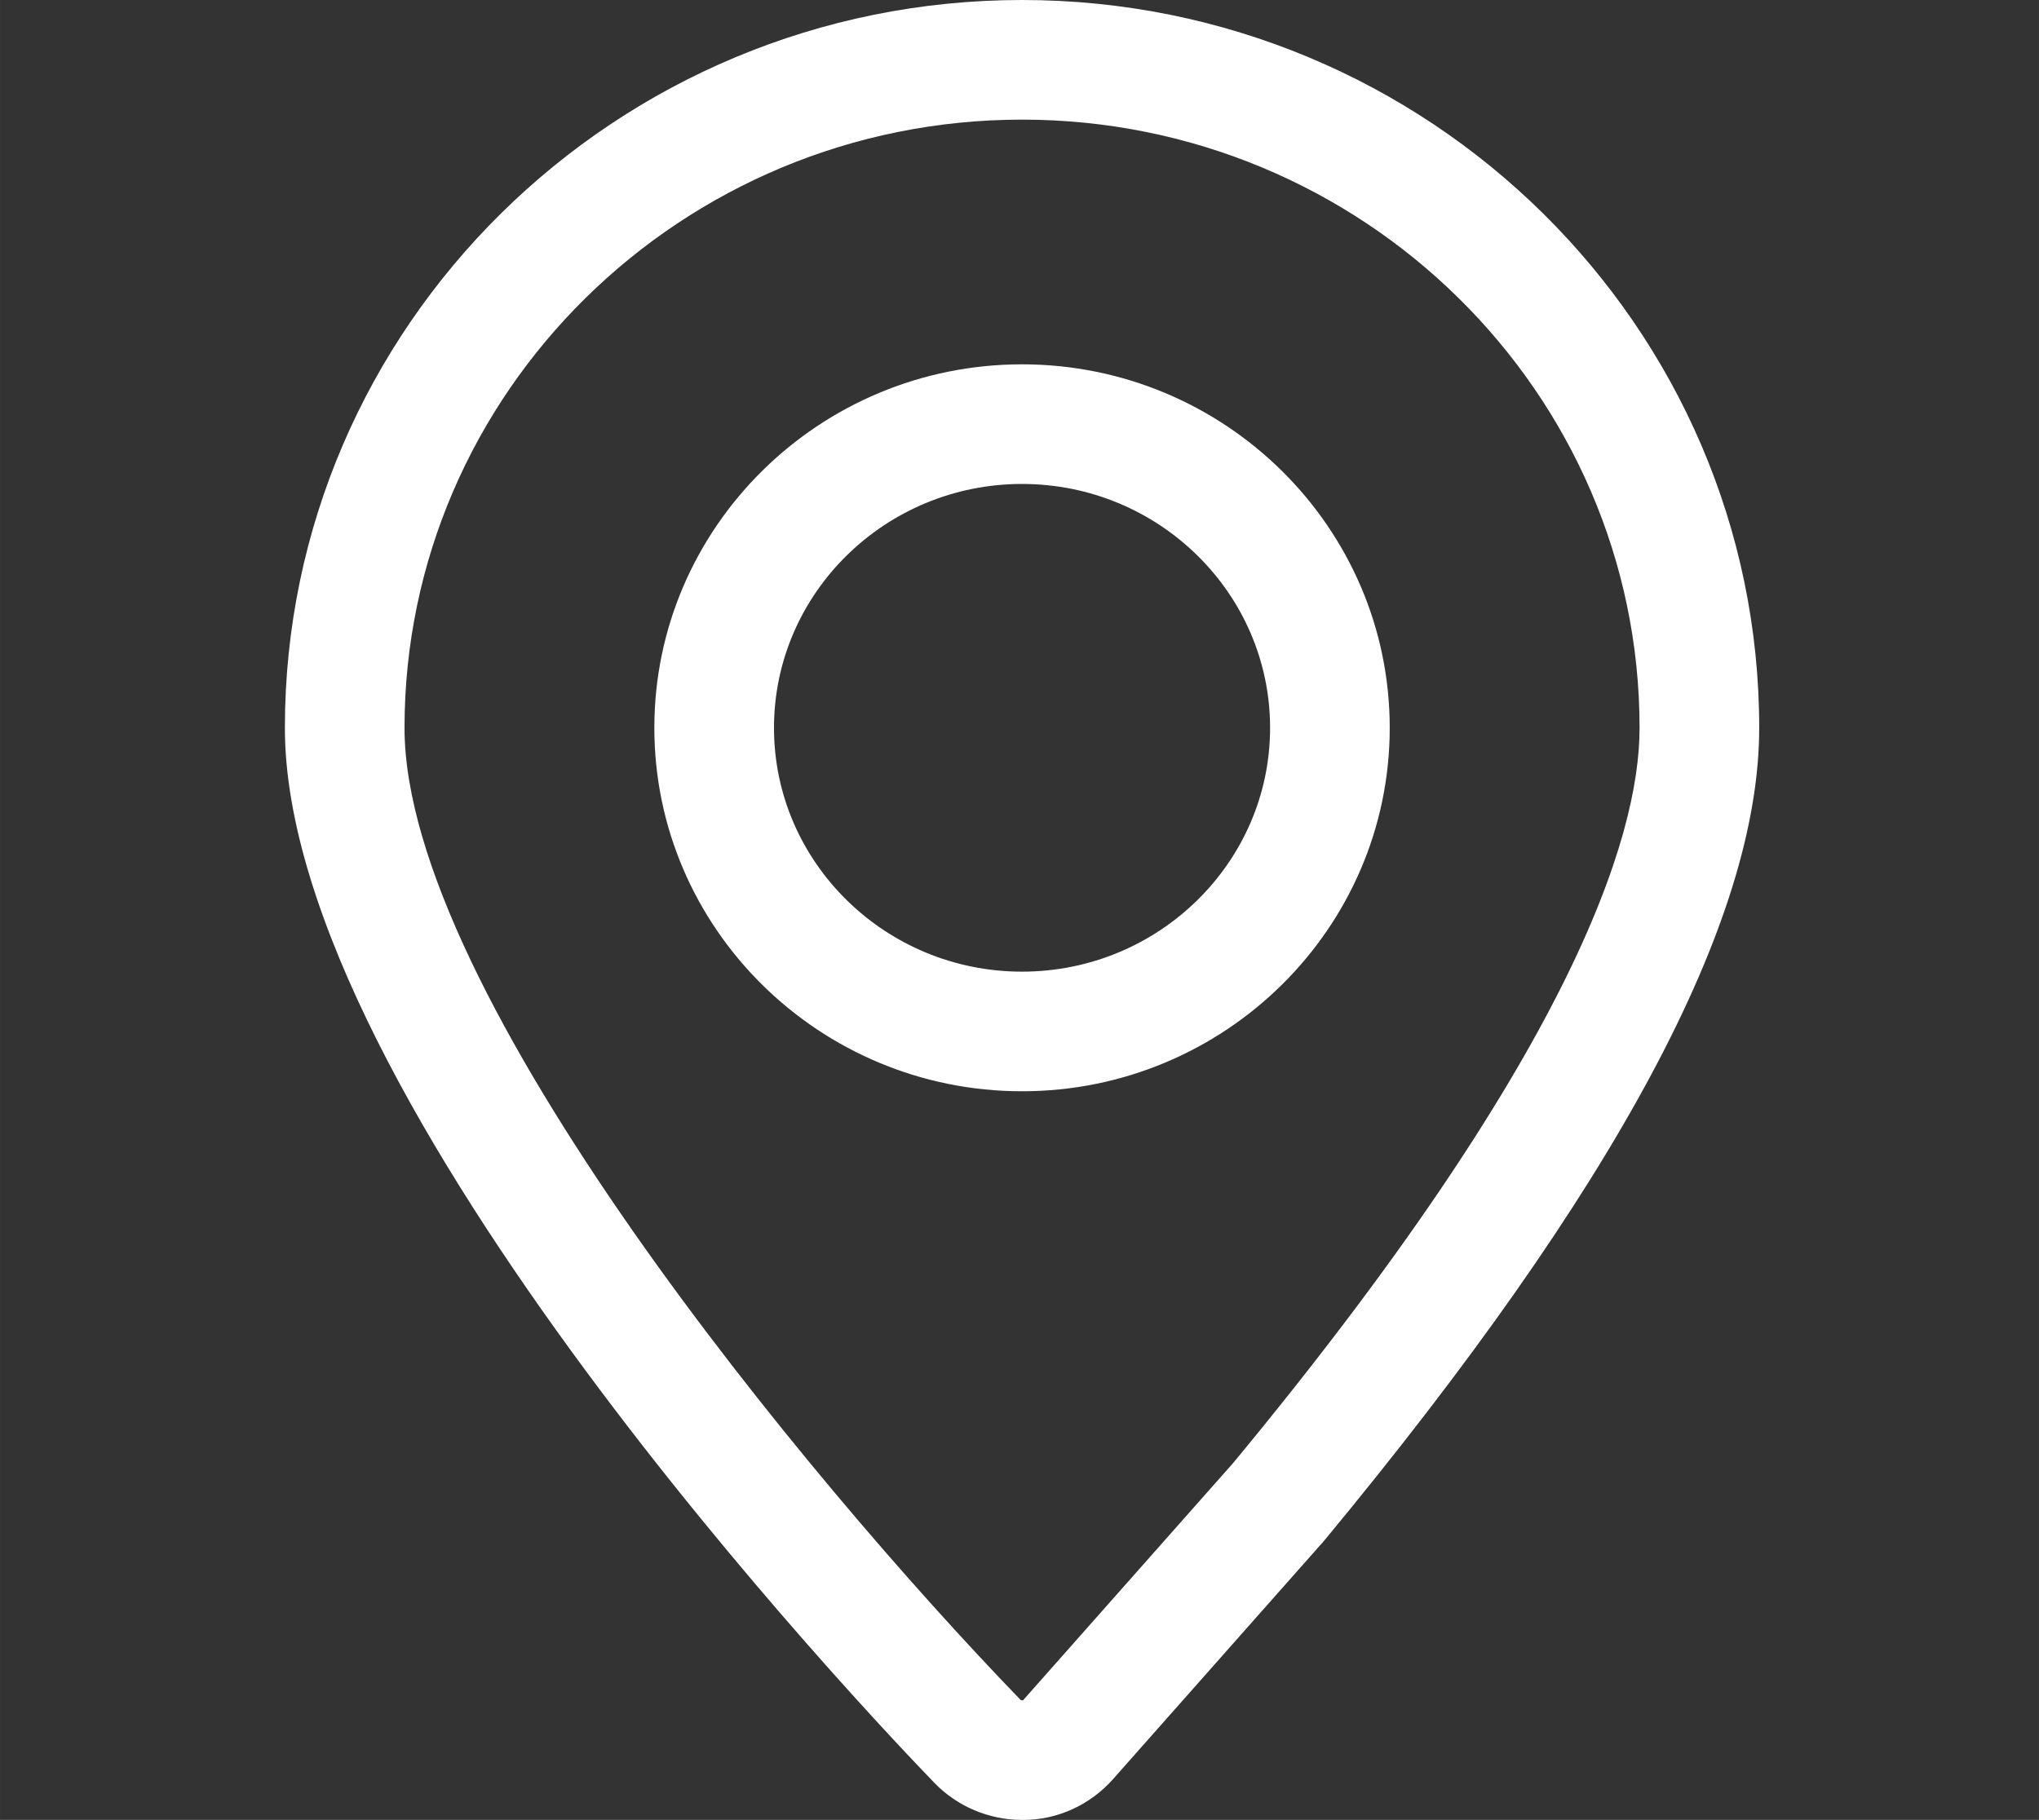 <?xml version="1.0" standalone="no"?><!DOCTYPE svg PUBLIC "-//W3C//DTD SVG 1.1//EN" "http://www.w3.org/Graphics/SVG/1.1/DTD/svg11.dtd"><svg t="1621956083118" class="icon" viewBox="0 0 1147 1024" version="1.1" xmlns="http://www.w3.org/2000/svg" p-id="4662" width="17.922" height="16" xmlns:xlink="http://www.w3.org/1999/xlink"><rect x="0" y="0" width="1147" height="1024" fill="#333333" stroke="none"/><defs><style type="text/css"></style></defs><path d="M575.695 1024.005l-0.764 0c-18.557 0-36.532-7.605-49.315-20.865-37.359-38.633-365.366-383.841-365.366-593.612 0-225.814 186.022-409.528 414.682-409.528 228.655 0 414.677 183.719 414.677 409.538 0 108.751-79.959 258.24-244.452 457.012l-0.726 0.851-118.236 133.567C613.246 1015.606 594.833 1024.005 575.695 1024.005zM574.93 67.31c-191.546 0-347.376 153.523-347.376 342.223 0 149.182 226.641 422.946 346.477 546.859 0.144 0.144 0.462 0.308 0.899 0.308l0.63 0c-0.12-0.024 0.058-0.135 0.231-0.337l117.871-133.149c188.974-228.443 228.645-351.04 228.645-413.672C922.302 220.838 766.471 67.31 574.93 67.31zM574.93 614.015c-114.058 0-206.843-91.732-206.843-204.483 0-112.779 92.79-204.536 206.843-204.536 114.053 0 206.838 91.756 206.838 204.536C781.769 522.283 688.979 614.015 574.93 614.015zM574.93 272.302c-76.944 0-139.538 61.565-139.538 137.23 0 75.637 62.599 137.178 139.538 137.178 76.939 0 139.533-61.541 139.533-137.178C714.464 333.862 651.87 272.302 574.93 272.302z" p-id="4663" fill="#ffffff"></path></svg>